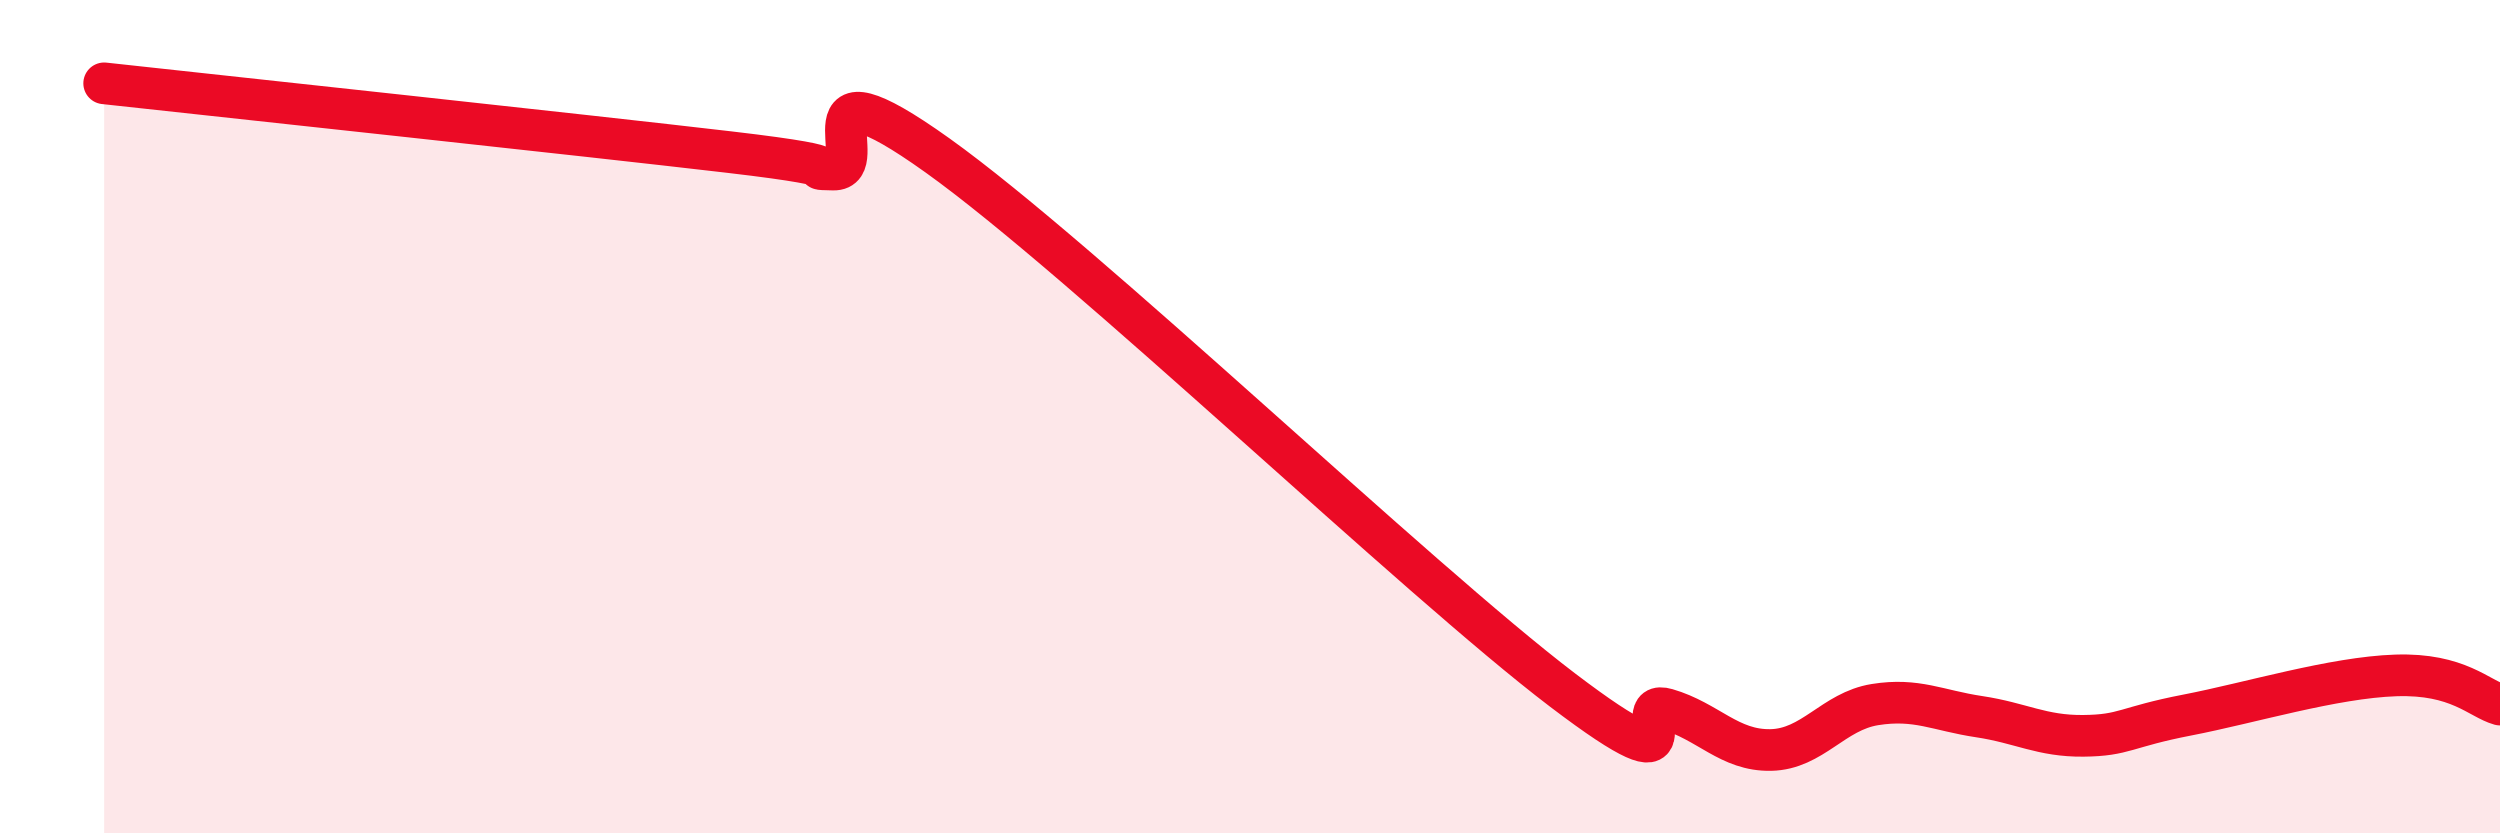 
    <svg width="60" height="20" viewBox="0 0 60 20" xmlns="http://www.w3.org/2000/svg">
      <path
        d="M 2.5,2 C 5.5,2.33 14,3.24 17.5,3.65 C 21,4.06 19,4.05 20,4.07 C 21,4.09 19,1.23 22.5,3.73 C 26,6.23 34,13.9 37.5,16.56 C 41,19.22 39,16.73 40,17.02 C 41,17.31 41.5,18.02 42.5,18 C 43.5,17.98 44,17.07 45,16.91 C 46,16.75 46.5,17.05 47.5,17.2 C 48.5,17.35 49,17.67 50,17.66 C 51,17.65 51,17.45 52.5,17.16 C 54,16.87 56,16.26 57.5,16.21 C 59,16.16 59.5,16.77 60,16.91L60 20L2.5 20Z"
        fill="#EB0A25"
        opacity="0.1"
        stroke-linecap="round"
        stroke-linejoin="round"
      />
      <path
        d="M 2.5,2 C 5.5,2.33 14,3.24 17.5,3.65 C 21,4.06 19,4.05 20,4.07 C 21,4.09 19,1.23 22.5,3.73 C 26,6.23 34,13.9 37.5,16.56 C 41,19.22 39,16.73 40,17.02 C 41,17.31 41.5,18.02 42.5,18 C 43.5,17.98 44,17.07 45,16.91 C 46,16.75 46.5,17.05 47.5,17.2 C 48.5,17.35 49,17.67 50,17.66 C 51,17.65 51,17.45 52.5,17.16 C 54,16.87 56,16.26 57.5,16.21 C 59,16.16 59.5,16.77 60,16.91"
        stroke="#EB0A25"
        stroke-width="1"
        fill="none"
        stroke-linecap="round"
        stroke-linejoin="round"
      />
    </svg>
  